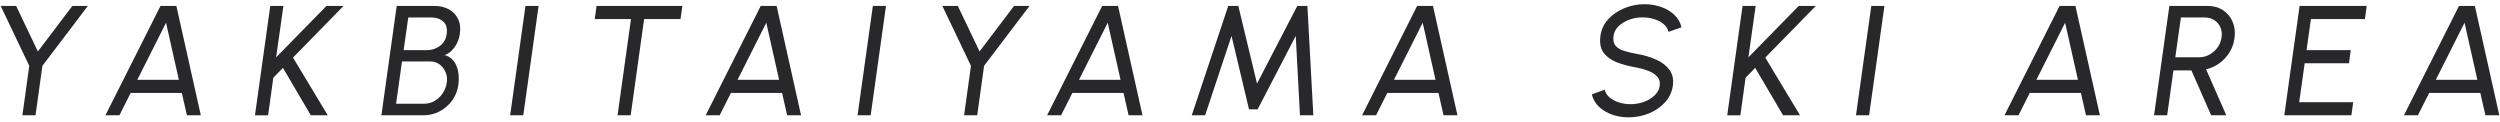 <?xml version="1.0" encoding="utf-8"?>
<!-- Generator: Adobe Illustrator 27.2.0, SVG Export Plug-In . SVG Version: 6.00 Build 0)  -->
<svg version="1.1" xmlns="http://www.w3.org/2000/svg" xmlns:xlink="http://www.w3.org/1999/xlink" x="0px" y="0px"
	 viewBox="0 0 144 7" style="enable-background:new 0 0 144 7;" xml:space="preserve">
<style type="text/css">
	.st0{fill:#28282A;}
</style>
<path class="st0" d="M4.17,0.341h0.891L2.442,3.793L2.046,6.641H1.29l0.396-2.848L0.039,0.341H0.93l1.251,2.624L4.17,0.341z
	 M9.245,0.341h0.914l1.408,6.3h-0.801l-0.293-1.287H7.526L6.878,6.641H6.072L9.245,0.341z M7.908,4.598h2.394L9.564,1.308
	L7.908,4.598z M18.88,6.641h-0.977l-1.606-2.731l-0.554,0.567l-0.301,2.165h-0.756l0.882-6.3h0.756l-0.419,2.961l2.898-2.961h0.985
	l-2.911,2.975L18.88,6.641z M21.968,6.641l0.882-6.3h2.174c0.312,0,0.587,0.065,0.823,0.193c0.24,0.126,0.419,0.311,0.535,0.554
	c0.12,0.243,0.155,0.534,0.104,0.873c-0.024,0.183-0.08,0.36-0.167,0.531c-0.084,0.168-0.189,0.313-0.315,0.436
	c-0.123,0.12-0.255,0.201-0.396,0.243c0.183,0.048,0.332,0.134,0.446,0.257c0.117,0.12,0.204,0.261,0.261,0.423
	c0.06,0.162,0.094,0.331,0.104,0.508c0.012,0.177,0.007,0.348-0.014,0.513c-0.048,0.348-0.17,0.655-0.365,0.922
	c-0.195,0.264-0.435,0.471-0.72,0.621s-0.587,0.225-0.904,0.225H21.968z M22.814,5.975h1.624c0.207,0,0.404-0.053,0.59-0.158
	c0.186-0.108,0.342-0.255,0.468-0.441c0.129-0.186,0.208-0.396,0.239-0.63c0.033-0.207,0.01-0.402-0.068-0.585
	c-0.075-0.186-0.191-0.336-0.347-0.45c-0.153-0.114-0.333-0.171-0.54-0.171h-1.625L22.814,5.975z M23.25,2.888h1.341
	c0.276,0,0.525-0.081,0.747-0.243C25.56,2.48,25.691,2.25,25.73,1.956c0.045-0.318-0.021-0.555-0.198-0.711
	c-0.174-0.159-0.399-0.238-0.675-0.238h-1.341L23.25,2.888z M29.385,6.641l0.882-6.3h0.756l-0.882,6.3H29.385z M39.306,0.341
	l-0.108,0.756h-2.097l-0.774,5.544h-0.756l0.774-5.544h-2.088l0.104-0.756H39.306z M43.819,0.341h0.914l1.408,6.3H45.34
	l-0.292-1.287H42.1l-0.648,1.287h-0.806L43.819,0.341z M42.482,4.598h2.394l-0.738-3.289L42.482,4.598z M49.395,6.641l0.882-6.3
	h0.756l-0.882,6.3H49.395z M58.411,0.341h0.891l-2.619,3.452l-0.396,2.848h-0.756l0.396-2.848L54.28,0.341h0.891l1.251,2.624
	L58.411,0.341z M63.486,0.341h0.913l1.409,6.3h-0.801l-0.292-1.287h-2.948l-0.648,1.287h-0.806L63.486,0.341z M62.149,4.598h2.394
	l-0.738-3.289L62.149,4.598z M68.645,6.641l2.102-6.3h0.58l1.076,4.473l2.322-4.473h0.581l0.342,6.3h-0.77l-0.243-4.572l-2.196,4.23
	h-0.495l-1.008-4.23l-1.521,4.572H68.645z M81.627,0.341h0.913l1.409,6.3h-0.801l-0.292-1.287h-2.948L79.26,6.641h-0.805
	L81.627,0.341z M80.291,4.598h2.394l-0.738-3.289L80.291,4.598z M93.809,6.758c-0.339,0-0.659-0.053-0.958-0.158
	c-0.3-0.108-0.554-0.261-0.76-0.459c-0.207-0.198-0.34-0.434-0.401-0.707l0.743-0.266c0.039,0.168,0.131,0.315,0.274,0.441
	c0.144,0.123,0.323,0.219,0.535,0.288c0.213,0.069,0.438,0.103,0.675,0.103c0.267,0,0.523-0.043,0.77-0.13
	c0.246-0.09,0.451-0.215,0.617-0.374C95.471,5.339,95.57,5.153,95.6,4.94c0.03-0.219-0.021-0.397-0.153-0.535
	c-0.129-0.141-0.304-0.252-0.526-0.333c-0.222-0.084-0.458-0.148-0.707-0.193c-0.423-0.072-0.798-0.174-1.125-0.306
	c-0.324-0.135-0.57-0.322-0.738-0.562c-0.165-0.24-0.22-0.556-0.166-0.95c0.051-0.366,0.202-0.686,0.454-0.959
	s0.562-0.484,0.932-0.635c0.369-0.15,0.754-0.225,1.156-0.225c0.333,0,0.648,0.053,0.945,0.157c0.3,0.102,0.555,0.252,0.765,0.45
	c0.213,0.198,0.352,0.439,0.418,0.724l-0.751,0.261c-0.036-0.171-0.128-0.318-0.275-0.441c-0.144-0.126-0.322-0.222-0.535-0.288
	c-0.213-0.069-0.438-0.104-0.675-0.104c-0.264-0.003-0.519,0.04-0.765,0.13c-0.246,0.09-0.453,0.215-0.621,0.373
	C93.068,1.665,92.97,1.85,92.94,2.06c-0.033,0.252,0.007,0.446,0.122,0.581c0.117,0.132,0.286,0.231,0.508,0.297
	s0.472,0.125,0.751,0.175c0.399,0.069,0.762,0.179,1.089,0.329c0.327,0.147,0.579,0.344,0.756,0.589
	c0.177,0.246,0.24,0.549,0.189,0.909c-0.051,0.366-0.202,0.686-0.455,0.959c-0.249,0.273-0.558,0.484-0.927,0.635
	C94.605,6.683,94.217,6.758,93.809,6.758z M103.682,6.641h-0.976l-1.607-2.731l-0.553,0.567l-0.302,2.165h-0.756l0.882-6.3h0.756
	l-0.418,2.961l2.898-2.961h0.985l-2.911,2.975L103.682,6.641z M106.905,6.641l0.882-6.3h0.756l-0.882,6.3H106.905z M118.632,0.341
	h0.913l1.409,6.3h-0.801l-0.293-1.287h-2.947l-0.648,1.287h-0.806L118.632,0.341z M117.295,4.598h2.394l-0.738-3.289L117.295,4.598z
	 M124.073,6.641l0.882-6.3h2.214c0.336,0,0.628,0.083,0.877,0.247c0.249,0.165,0.434,0.388,0.554,0.671
	c0.12,0.279,0.156,0.591,0.108,0.936c-0.039,0.303-0.137,0.579-0.293,0.828c-0.156,0.249-0.351,0.457-0.585,0.626
	c-0.231,0.165-0.484,0.279-0.76,0.342l1.165,2.65h-0.873l-1.138-2.588h-1.035l-0.36,2.588H124.073z M125.297,3.298h1.381
	c0.204,0,0.398-0.049,0.581-0.149c0.186-0.102,0.342-0.238,0.468-0.409c0.126-0.174,0.204-0.369,0.234-0.585
	c0.033-0.219,0.01-0.414-0.068-0.585c-0.078-0.174-0.195-0.311-0.351-0.41c-0.156-0.102-0.336-0.153-0.54-0.153h-1.381
	L125.297,3.298z M131.575,6.641l0.882-6.3h3.865l-0.103,0.756h-3.11l-0.252,1.791h2.547l-0.103,0.756h-2.552l-0.315,2.241h3.11
	l-0.104,0.756H131.575z M141.639,0.341h0.913l1.409,6.3h-0.801l-0.293-1.287h-2.947l-0.648,1.287h-0.806L141.639,0.341z
	 M140.302,4.598h2.394l-0.738-3.289L140.302,4.598z"/>
</svg>
